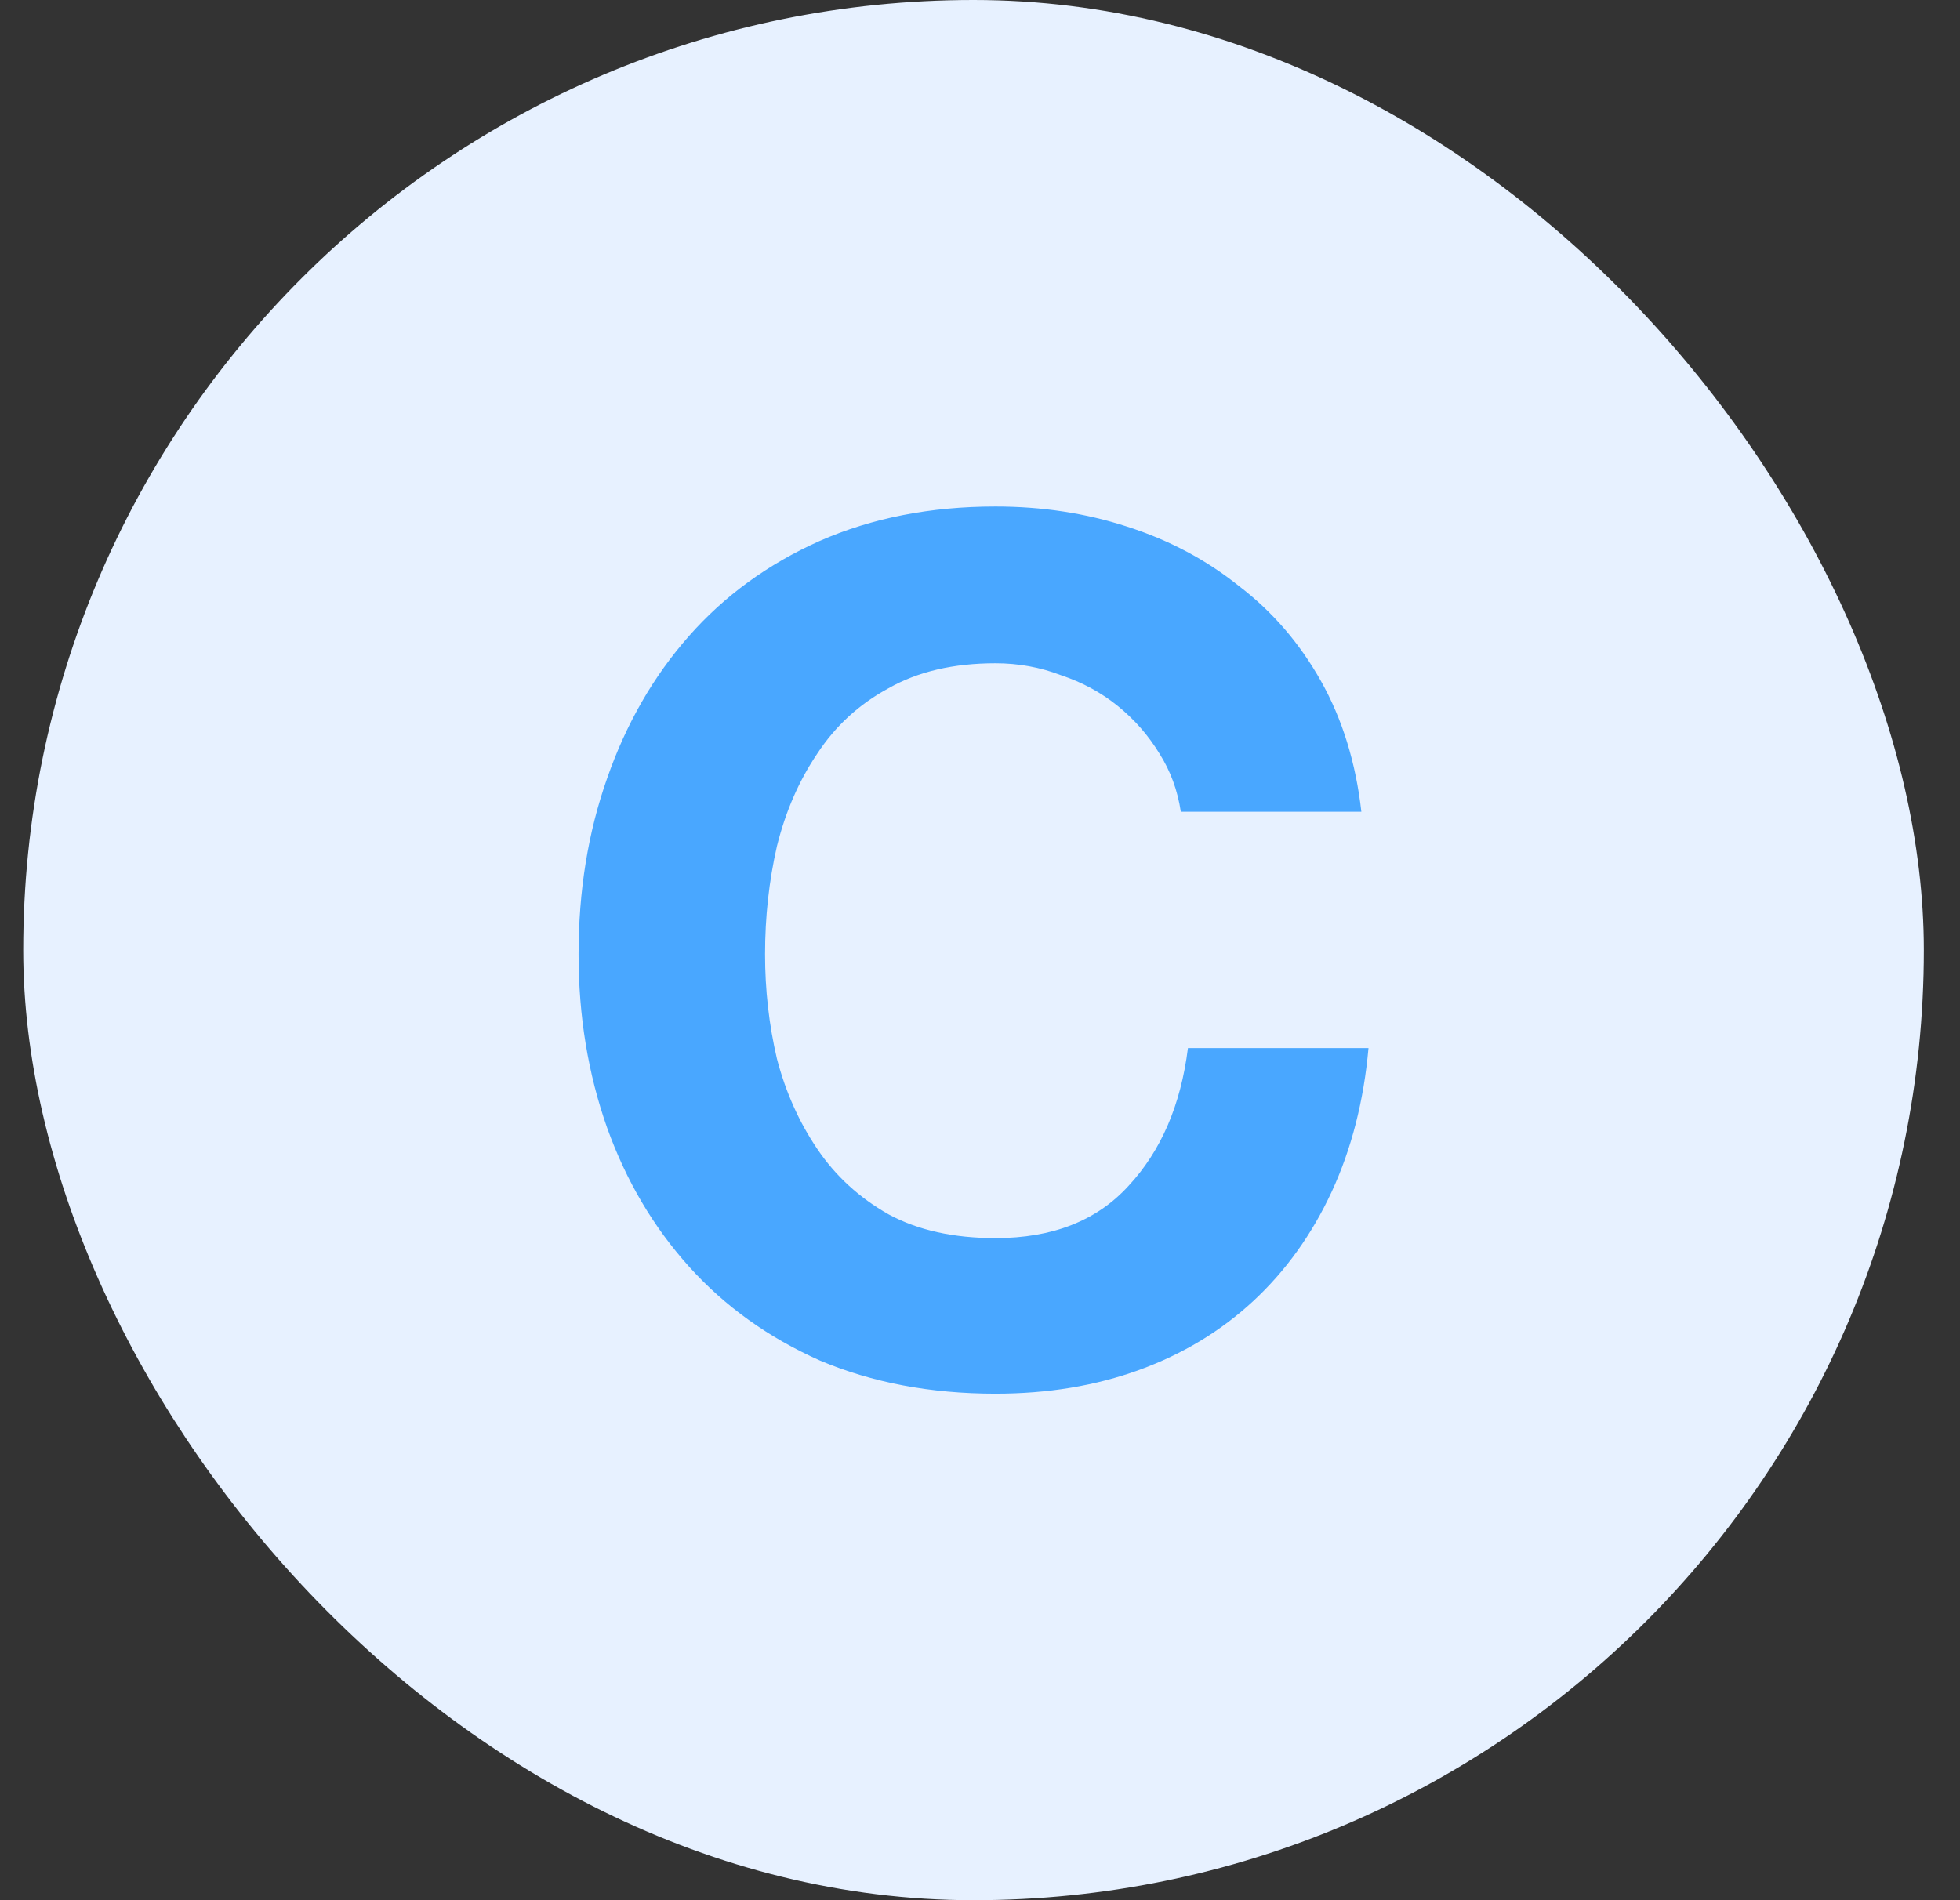 <svg width="33" height="32" viewBox="0 0 33 32" fill="none" xmlns="http://www.w3.org/2000/svg">
<rect x="0" y="0" width="33" height="32" fill="#333333" stroke="none"/>
<rect x="0.391" width="32" height="32" rx="16" fill="#E7F1FF"/>
<path d="M19.881 13.67C19.827 13.31 19.707 12.983 19.521 12.69C19.334 12.383 19.101 12.117 18.821 11.89C18.541 11.663 18.221 11.49 17.861 11.37C17.514 11.237 17.147 11.17 16.761 11.17C16.054 11.17 15.454 11.31 14.961 11.59C14.467 11.857 14.067 12.223 13.761 12.69C13.454 13.143 13.227 13.663 13.081 14.25C12.947 14.837 12.881 15.443 12.881 16.07C12.881 16.67 12.947 17.257 13.081 17.83C13.227 18.39 13.454 18.897 13.761 19.35C14.067 19.803 14.467 20.17 14.961 20.45C15.454 20.717 16.054 20.85 16.761 20.85C17.721 20.85 18.467 20.557 19.001 19.97C19.547 19.383 19.881 18.61 20.001 17.65H23.041C22.961 18.543 22.754 19.35 22.421 20.07C22.087 20.79 21.647 21.403 21.101 21.91C20.554 22.417 19.914 22.803 19.181 23.07C18.447 23.337 17.641 23.47 16.761 23.47C15.667 23.47 14.681 23.283 13.801 22.91C12.934 22.523 12.201 21.997 11.601 21.33C11.001 20.663 10.541 19.883 10.221 18.99C9.901 18.083 9.741 17.11 9.741 16.07C9.741 15.003 9.901 14.017 10.221 13.11C10.541 12.19 11.001 11.39 11.601 10.71C12.201 10.03 12.934 9.497 13.801 9.11C14.681 8.723 15.667 8.53 16.761 8.53C17.547 8.53 18.287 8.643 18.981 8.87C19.687 9.097 20.314 9.43 20.861 9.87C21.421 10.297 21.881 10.83 22.241 11.47C22.601 12.11 22.827 12.843 22.921 13.67H19.881Z" fill="#49A7FF"/>
</svg>
